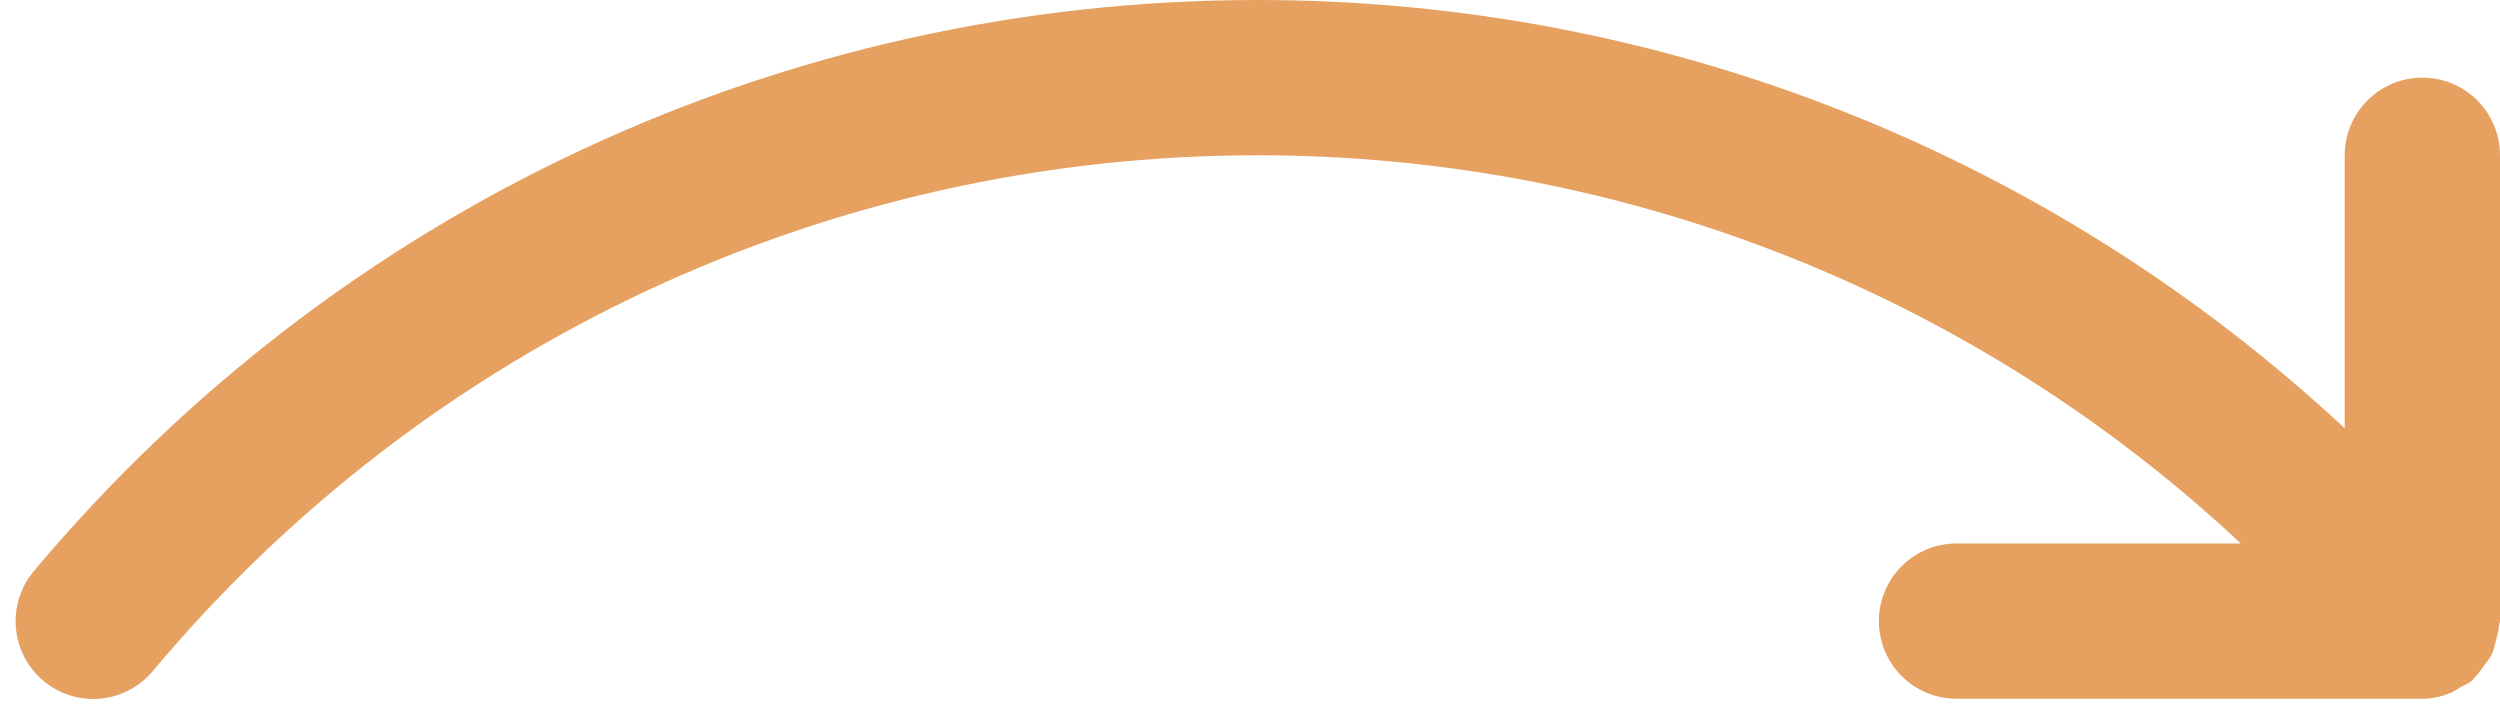 <?xml version="1.0" encoding="UTF-8" standalone="no"?><svg xmlns="http://www.w3.org/2000/svg" xmlns:xlink="http://www.w3.org/1999/xlink" fill="#e6a160" height="4.6" preserveAspectRatio="xMidYMid meet" version="1" viewBox="-0.1 5.5 16.1 4.6" width="16.1" zoomAndPan="magnify"><g id="change1_1"><path d="M15.5,6C15.224,6,15,6.224,15,6.5v1.758C13.107,6.496,10.621,5.5,8,5.5c-3.05,0-5.923,1.341-7.883,3.679 c-0.177,0.212-0.149,0.527,0.062,0.705c0.212,0.179,0.528,0.149,0.705-0.062C2.652,7.71,5.247,6.5,8,6.5 c2.371,0,4.622,0.902,6.331,2.5H12.5C12.224,9,12,9.224,12,9.5s0.224,0.5,0.5,0.5h3l0,0l0,0c0.062,0,0.123-0.014,0.181-0.037 c0.022-0.009,0.04-0.023,0.061-0.035c0.026-0.015,0.054-0.025,0.078-0.045c0.006-0.005,0.008-0.012,0.014-0.017 c0.026-0.024,0.045-0.054,0.066-0.083c0.017-0.024,0.037-0.046,0.049-0.073c0.013-0.027,0.017-0.057,0.025-0.086 c0.009-0.034,0.019-0.067,0.021-0.103C15.996,9.514,16,9.508,16,9.5v-3C16,6.224,15.776,6,15.5,6z" fill="inherit"/></g></svg>